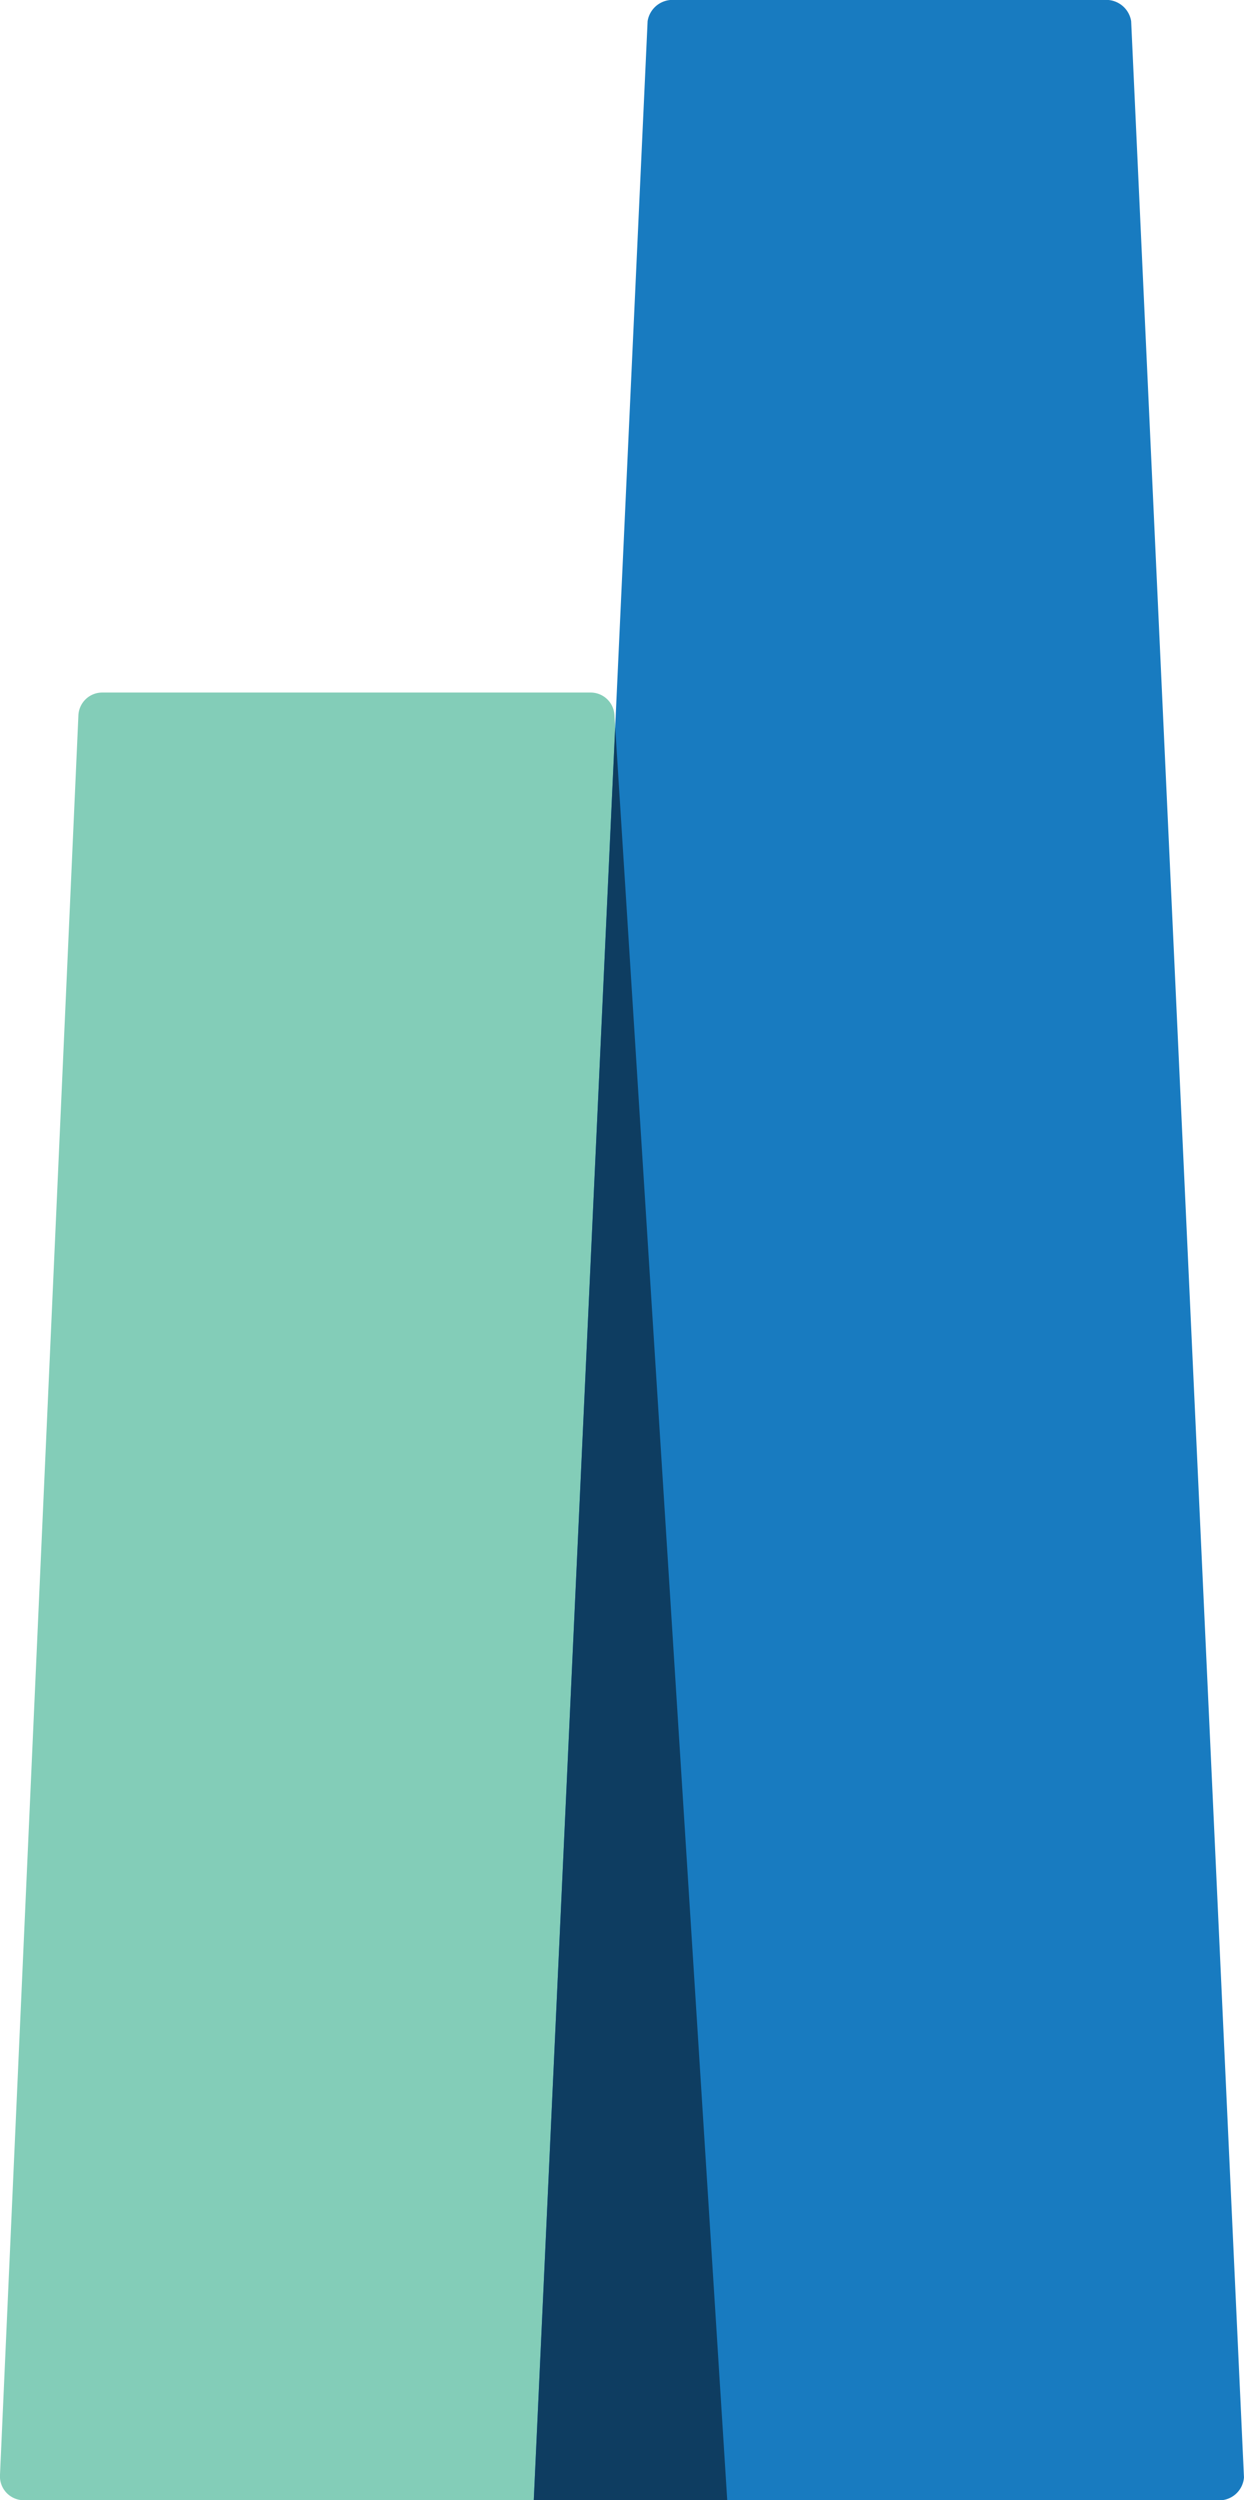 <svg xmlns="http://www.w3.org/2000/svg" id="Group_1" data-name="Group 1" width="41.726" height="83.827" viewBox="0 0 41.726 83.827"><path id="Path_1" data-name="Path 1" d="M50.044,53.987H33.661a.8.8,0,0,0-.8.763l-2.631,59.011a.8.8,0,0,0,.8.834H53.774a.8.8,0,0,0,.8-.848L50.84,54.735a.8.8,0,0,0-.8-.748" transform="translate(-30.231 -30.768)" fill="#83cdb8"></path><path id="Path_2" data-name="Path 2" d="M63.81,35.242H49.417a.846.846,0,0,0-.913.71l-3.819,83.117H67.594a.833.833,0,0,0,.913-.766L64.723,35.952a.847.847,0,0,0-.913-.71" transform="translate(-26.782 -35.242)" fill="#187bc0"></path><path id="Path_3" data-name="Path 3" d="M51.175,114.372l-3.758-59.45-2.731,59.45Z" transform="translate(-26.782 -30.545)" fill="#0e3d61"></path></svg>